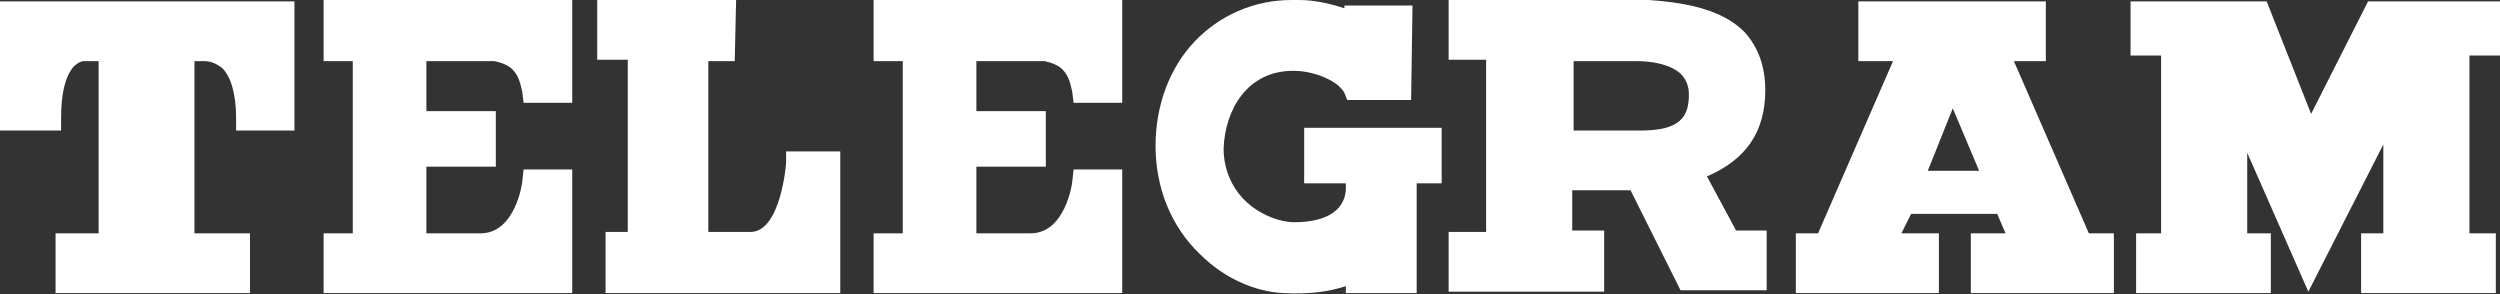 <?xml version="1.0" encoding="utf-8"?>
<!-- Generator: Adobe Illustrator 22.0.1, SVG Export Plug-In . SVG Version: 6.00 Build 0)  -->
<svg version="1.1" id="Layer_1" xmlns="http://www.w3.org/2000/svg" xmlns:xlink="http://www.w3.org/1999/xlink" x="0px" y="0px"
	 viewBox="0 0 180 21.2" style="enable-background:new 0 0 180 21.2;" xml:space="preserve">
<rect x="0" y="0" width="180" height="21.2" fill="#333333" stroke="none"/>
<style type="text/css">
	.st0{fill:#FFFFFF;}
</style>
<g>
	<path class="st0" d="M37.6,13.1c0,0.1-0.5,3.7-3,3.7h-3.9l0-4.8h5V8l-5,0l0-3.6l4.9,0c0.5,0.1,1,0.3,1.3,0.6
		c0.5,0.5,0.6,1.2,0.7,1.6l0.1,0.8l3.5,0V0l-5.6,0L23.3,0v4.4h2.1v12.4h-2.1v4.3h17.9v-8.9h-3.5L37.6,13.1z"/>
	<path class="st0" d="M77.2,13.1c0,0.1-0.5,3.7-3,3.7h-3.9l0-4.8h5V8l-5,0l0-3.6l4.9,0c0.5,0.1,1,0.3,1.3,0.6
		c0.5,0.5,0.6,1.2,0.7,1.6l0.1,0.8l3.5,0V0l-5.7,0L62.9,0v4.4h2.1v12.4h-2.1v4.3h17.9v-8.9h-3.5L77.2,13.1z"/>
	<path class="st0" d="M56.6,11.7c0,0.2-0.4,4.9-2.5,5l-3.1,0V4.4l1.9,0L53,0H43l0,4.3l2.2,0l0,12.4l-1.6,0l0,4.4l16.9,0V10.9l-3.9,0
		L56.6,11.7z"/>
	<path class="st0" d="M93.9,13.2l3,0l0,0.5c-0.2,2.1-2.6,2.3-3.7,2.3l0,0c-1,0-2.5-0.5-3.6-1.6c-0.9-0.9-1.5-2.2-1.5-3.7
		c0.1-2.8,1.7-5.6,5-5.6l0.1,0c1,0,2.4,0.4,3.2,1.1c0.2,0.2,0.3,0.3,0.4,0.5L97,7.2l4.6,0l0.1-6.8l-4.9,0l0,0.2
		C95.6,0.2,94.5,0,93.5,0c-0.1,0-0.3,0-0.4,0C93.1,0,93,0,93,0c-2.7,0-5.2,1.1-7,3c-1.8,1.9-2.8,4.6-2.8,7.5c0,3,1.1,5.8,3.2,7.8
		c1.7,1.7,3.9,2.7,6,2.8c1.9,0.1,3.3-0.1,4.5-0.5v0.5l5.1,0l0-7.9h1.8v-4l-9.9,0L93.9,13.2z"/>
	<path class="st0" d="M0,9.4h4.4l0-0.9c0-1.8,0.3-3,0.9-3.7C5.7,4.4,6,4.4,6.1,4.4l1,0l0,12.4l-3.1,0v4.3h14v-4.3l-4,0l0-12.4l0.6,0
		l0.1,0c0.5,0,0.9,0.2,1.3,0.5c0.6,0.6,1,1.8,1,3.6l0,0.9l4.2,0l0-9.3H0L0,9.4z"/>
	<path class="st0" d="M122.9,12.7c2.8-1.2,4.2-3.2,4.2-6.2c0-1.7-0.5-3.1-1.5-4.2c-2.2-2.2-6.2-2.4-10.8-2.4l-10.5,0v4.4h2.7v12.4
		l-2.7,0v4.3h11.2l0-4.4h-2.3v-2.9l4.2,0l3.6,7.2h6.2v-4.3l-2.2,0L122.9,12.7z M113.3,4.4l0.3,0c0.5,0,1,0,1.6,0l0.4,0
		c1.7,0,2,0,2,0l0.2,0c1.1,0,2.4,0.2,3.2,0.9c0.4,0.4,0.6,0.9,0.6,1.5c0,1.6-0.6,2.6-3.5,2.6c-0.4,0-0.8,0-1.2,0l-0.1,0
		c-0.2,0-0.4,0-0.5,0c-1.4,0-2.4,0-3,0L113.3,4.4z"/>
	<path class="st0" d="M145,4.4h2.3V0.1l-13.5,0v4.3l2.5,0l-5.4,12.4l-1.6,0v4.3h10.3v-4.3l-2.7,0l0.7-1.4h6.2l0.6,1.4l-2.5,0v4.3
		h10.3v-4.3l-1.8,0L145,4.4z M142.5,12.3h-3.7l1.8-4.5L142.5,12.3z"/>
	<polygon class="st0" points="180,4 180,0.1 170.5,0.1 166.4,8.2 163.2,0.1 153.4,0.1 153.4,4 155.6,4 155.6,16.8 153.8,16.8 
		153.8,21.1 163.5,21.1 163.5,16.8 161.8,16.8 161.8,11 166.2,21 171.6,10.4 171.6,16.8 170,16.8 170,21.1 179.7,21.1 179.7,16.8 
		177.8,16.8 177.8,4 	"/>
</g>
</svg>
